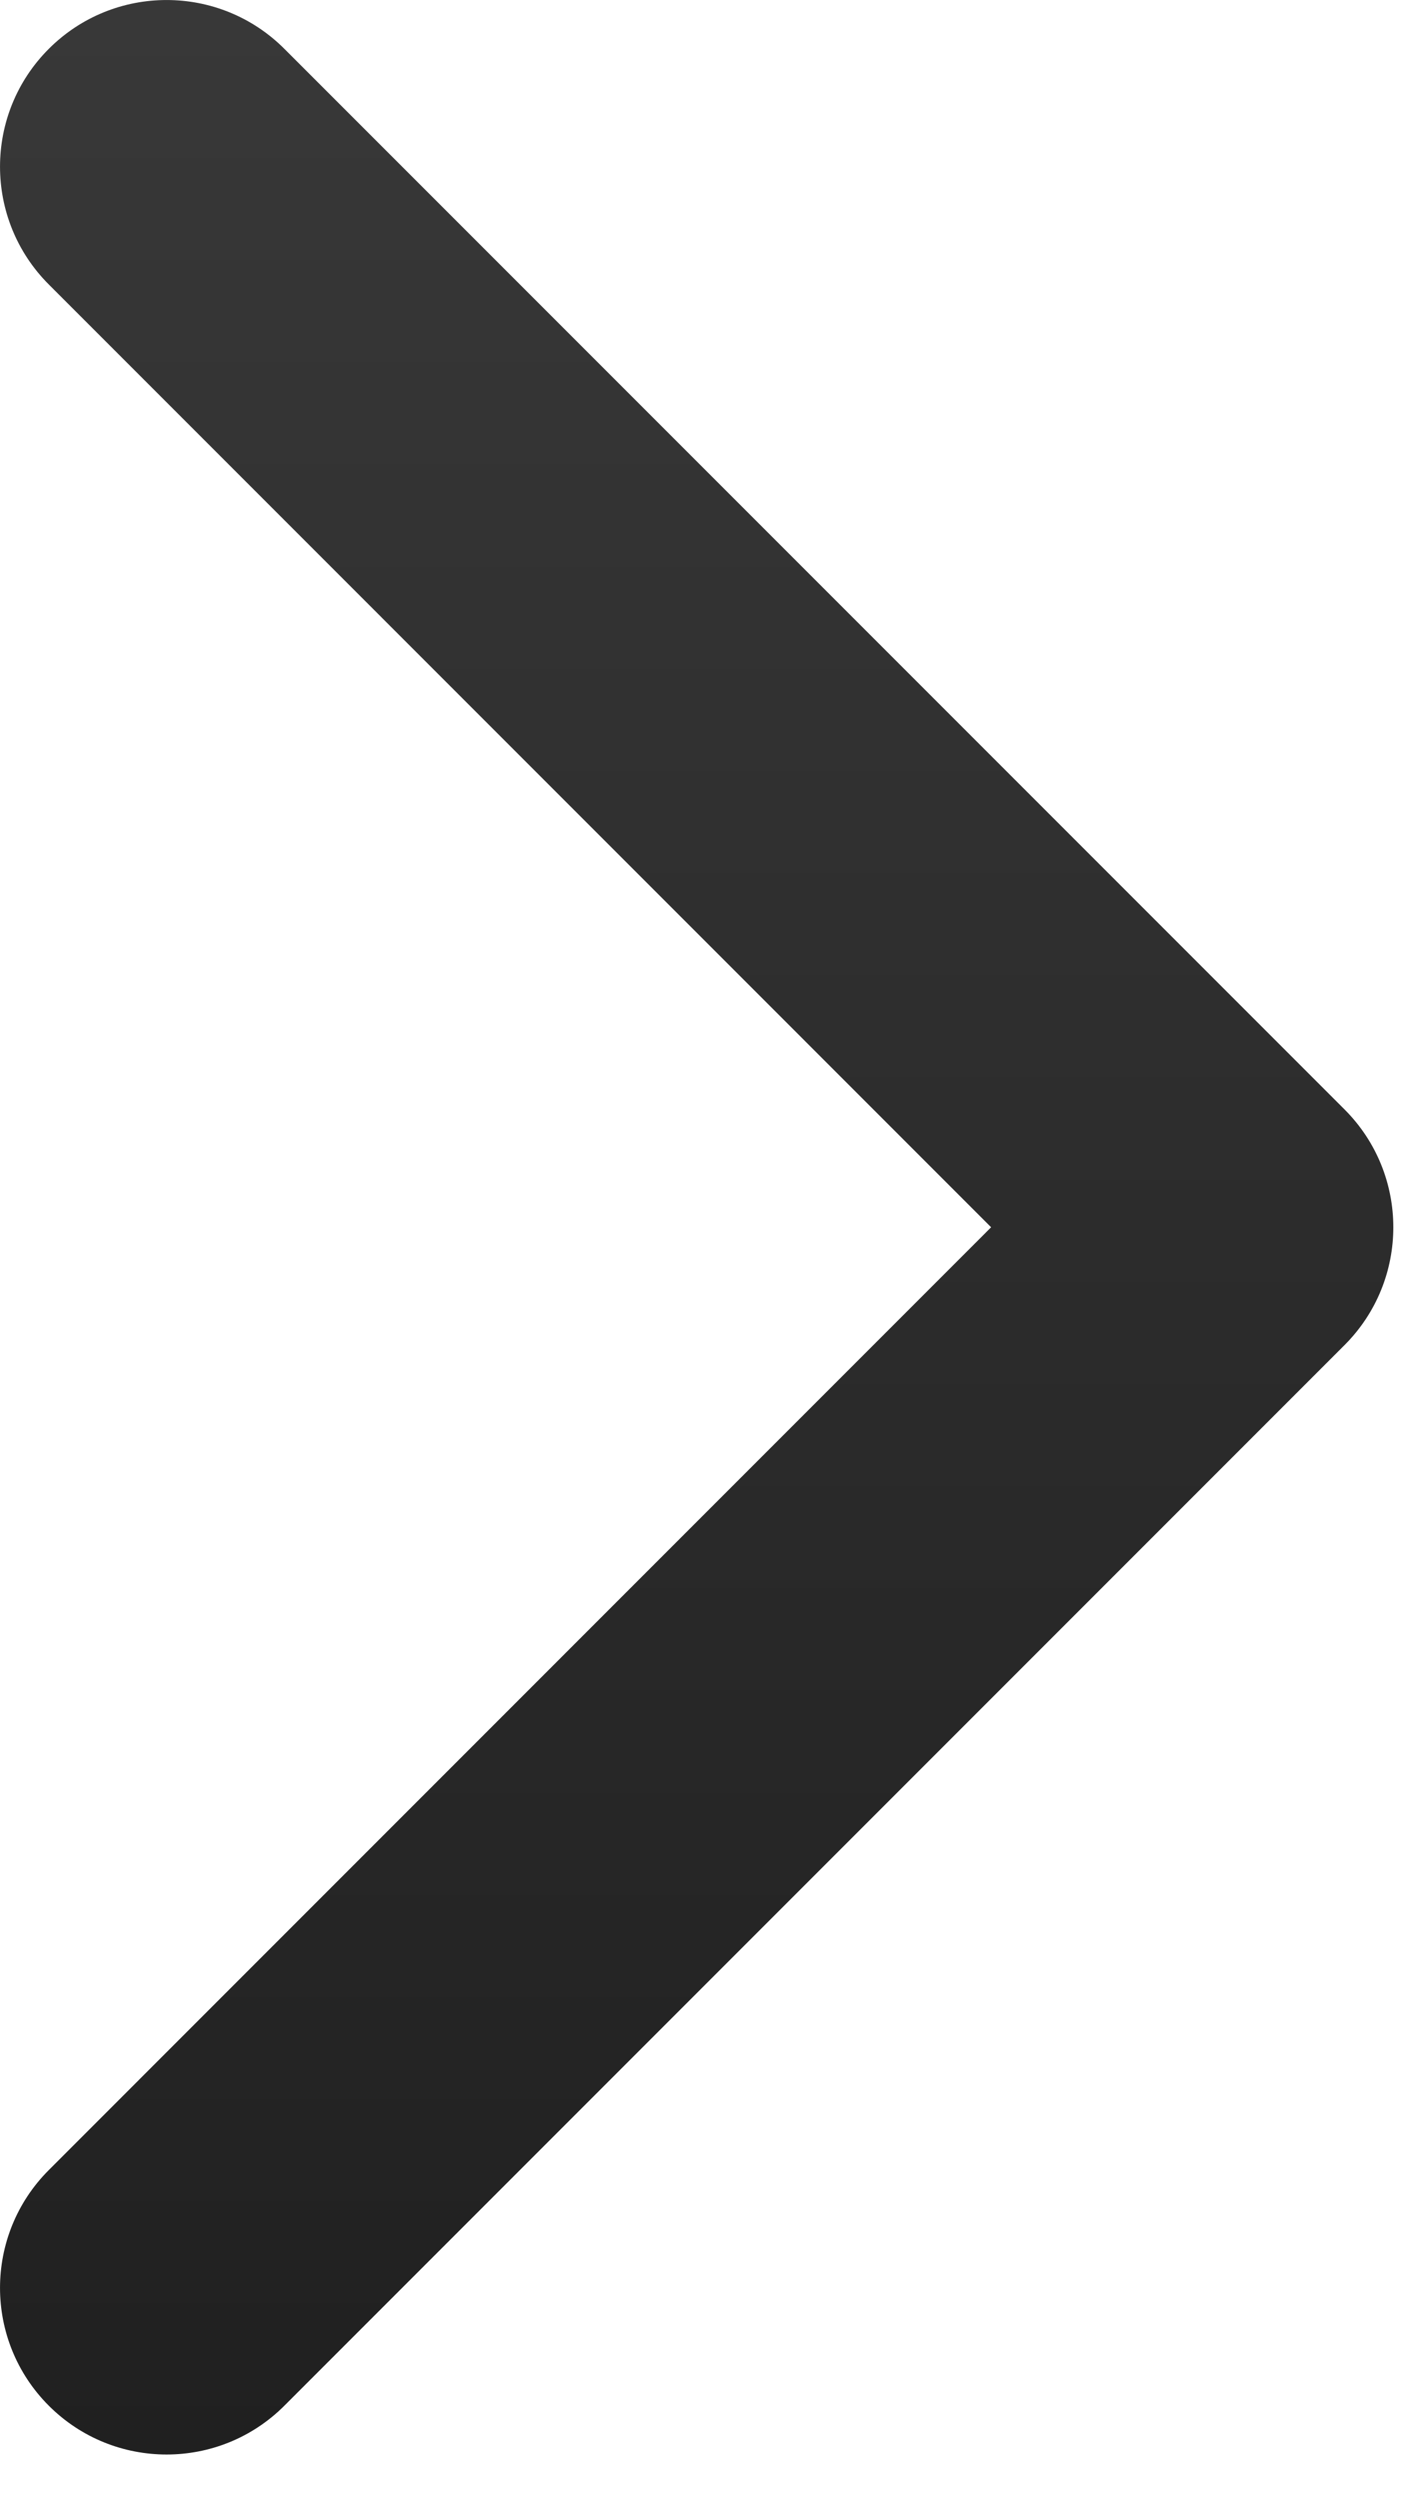 <?xml version="1.0" encoding="UTF-8"?> <svg xmlns="http://www.w3.org/2000/svg" width="17" height="30" viewBox="0 0 17 30" fill="none"><path fill-rule="evenodd" clip-rule="evenodd" d="M3.414 0.586L16.142 13.314C16.923 14.095 16.923 15.361 16.142 16.142L3.414 28.87C2.633 29.651 1.367 29.651 0.586 28.87C-0.195 28.089 -0.195 26.823 0.586 26.042L11.899 14.728L0.586 3.414C-0.195 2.633 -0.195 1.367 0.586 0.586C1.367 -0.195 2.633 -0.195 3.414 0.586Z" fill="url(#paint0_linear_541_1610)"></path><defs><linearGradient id="paint0_linear_541_1610" x1="7.802" y1="0.04" x2="7.802" y2="29.496" gradientUnits="userSpaceOnUse"><stop stop-color="#383838"></stop><stop offset="1" stop-color="#202020"></stop></linearGradient></defs></svg> 